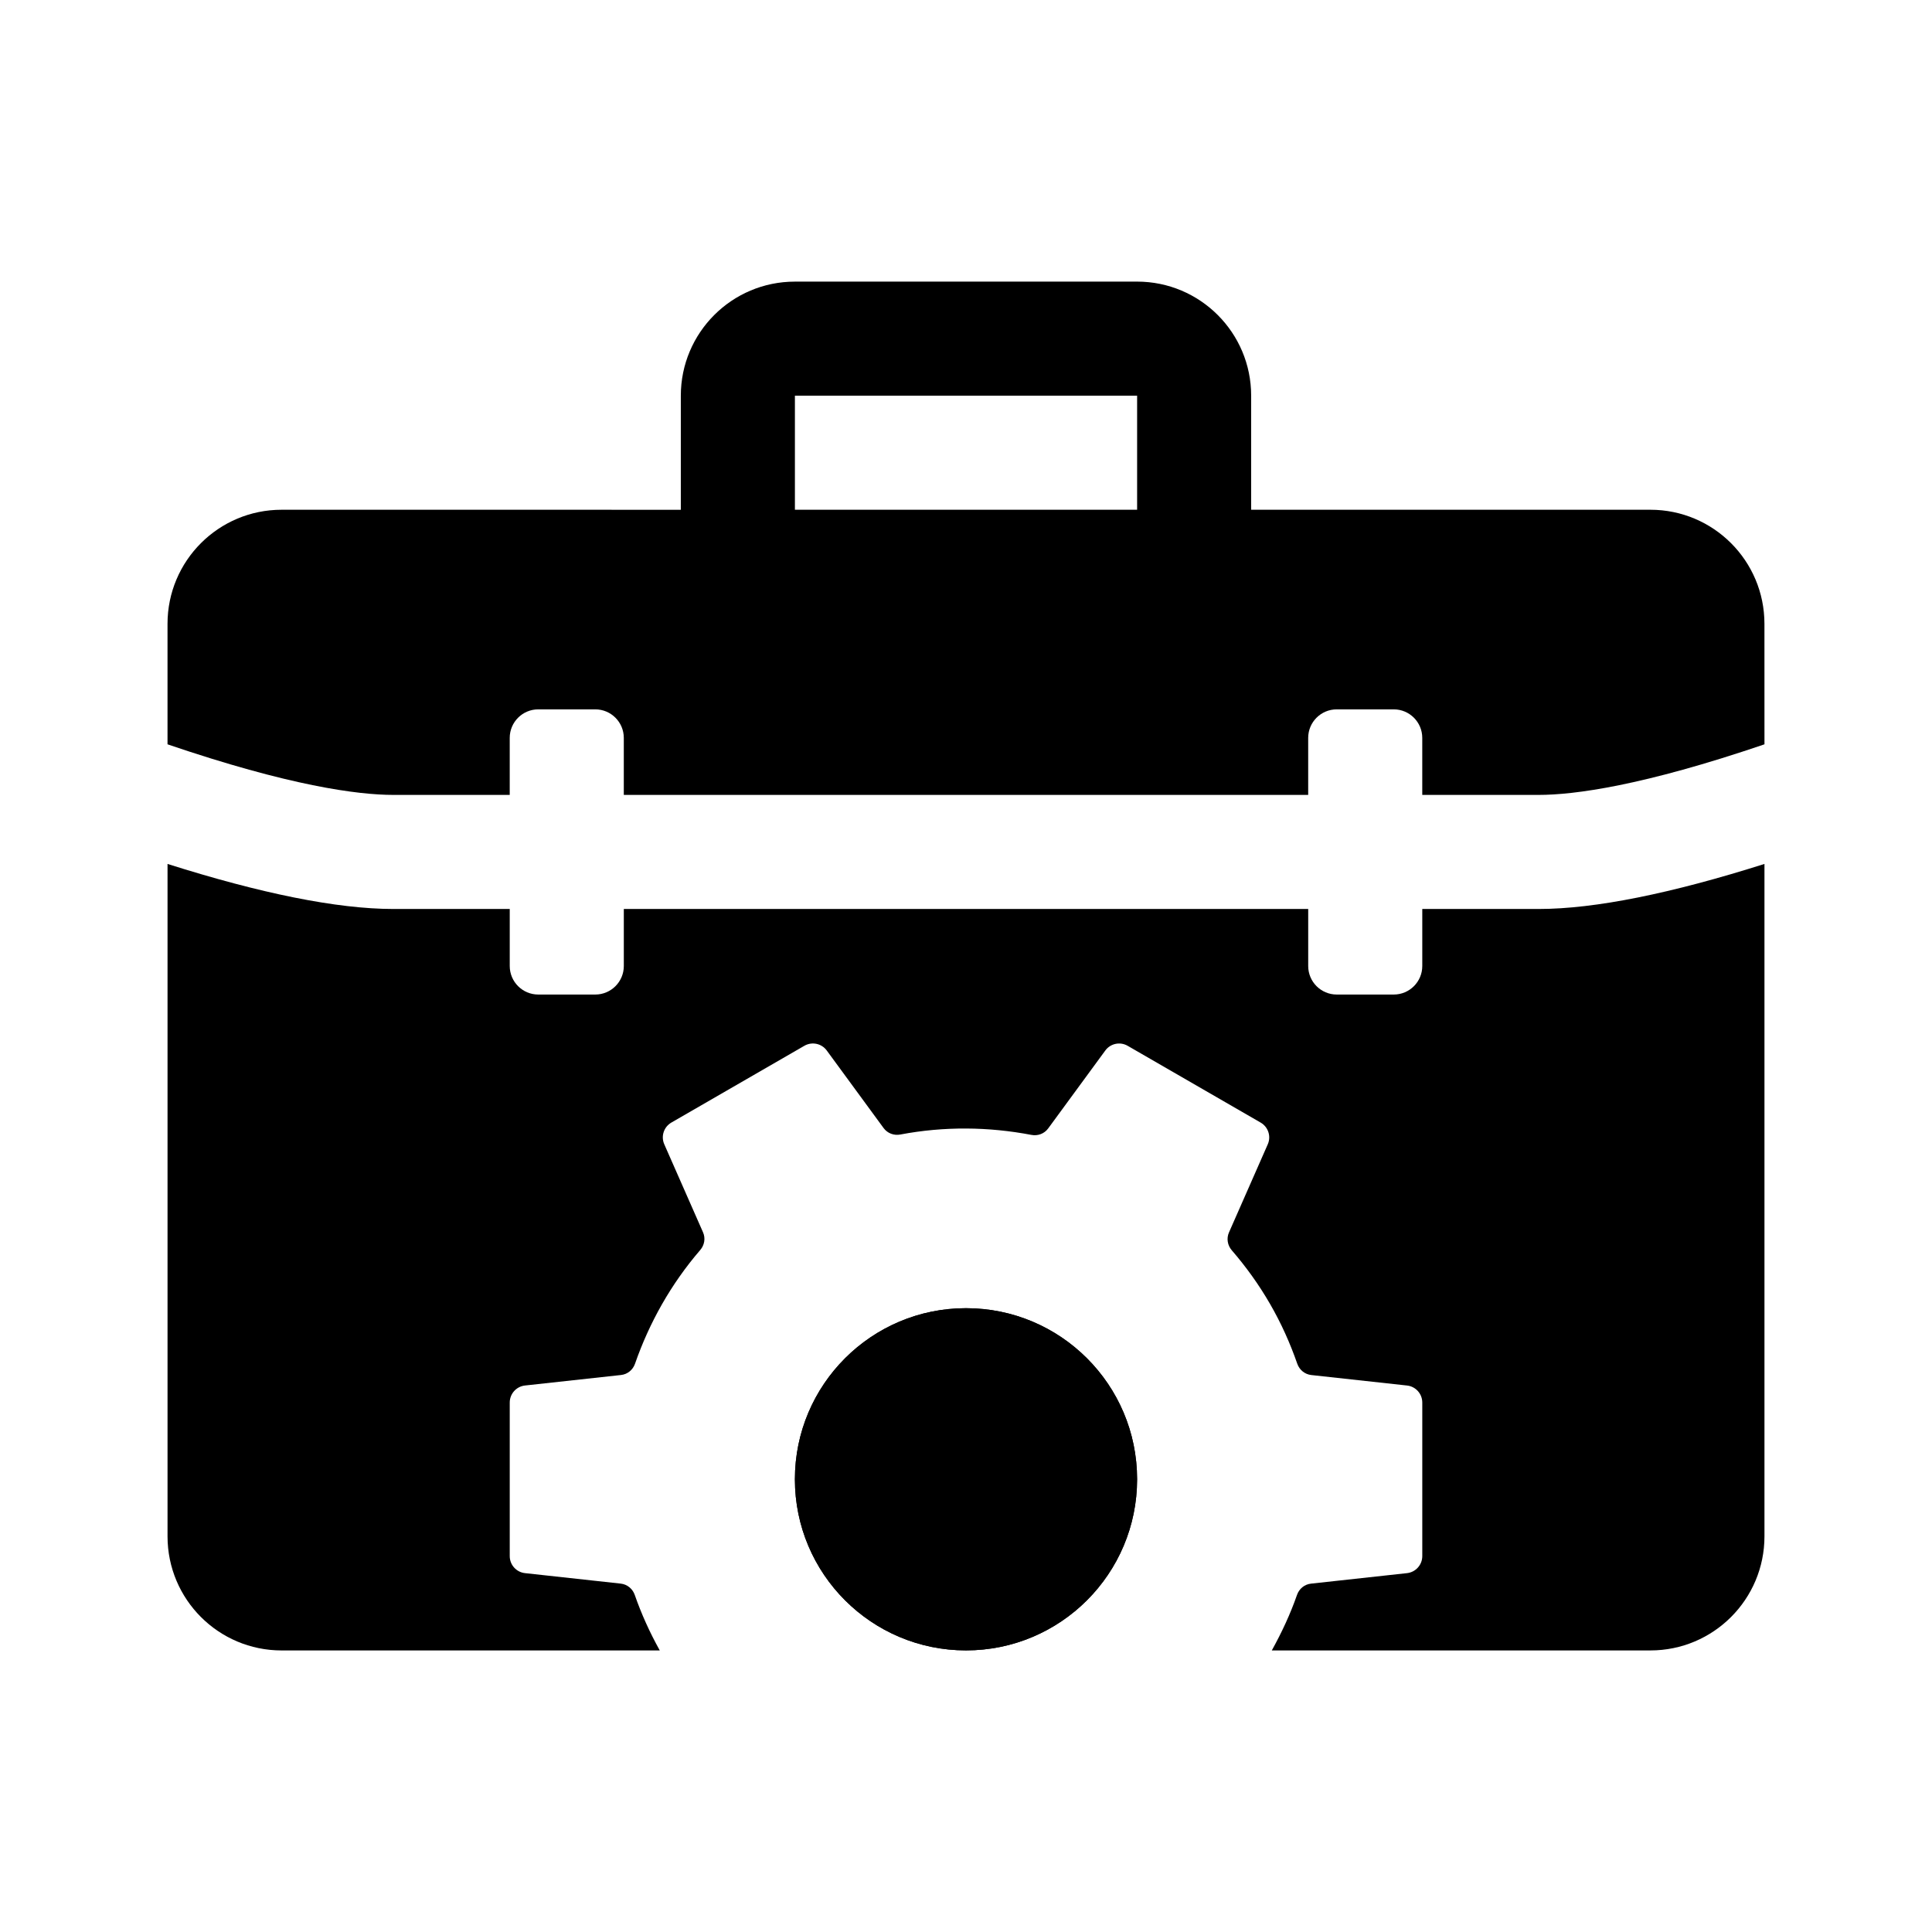 <?xml version="1.0" encoding="UTF-8"?>
<!-- Uploaded to: SVG Repo, www.svgrepo.com, Generator: SVG Repo Mixer Tools -->
<svg fill="#000000" width="800px" height="800px" version="1.1" viewBox="144 144 512 512" xmlns="http://www.w3.org/2000/svg">
 <g>
  <path d="m581.37 279.09h-105.8v-30.23c0-16.695-13.531-30.23-30.23-30.23l-90.684 0.004c-16.695 0-30.23 13.531-30.23 30.23v30.23l-105.8-0.004c-16.695 0-30.23 13.531-30.23 30.23v31.93c32.238 10.992 50.387 13.41 59.883 13.41h30.805v-15.113c0-4.172 3.387-7.559 7.559-7.559h15.113c4.172 0 7.559 3.387 7.559 7.559v15.113h181.37v-15.113c0-4.172 3.387-7.559 7.559-7.559h15.113c4.172 0 7.559 3.387 7.559 7.559v15.113h30.805c9.492 0 27.645-2.418 59.883-13.41l-0.008-31.934c0-16.695-13.531-30.227-30.227-30.227zm-226.71-30.23h90.688v30.23h-90.688z"/>
  <path d="m400 581.37c-25.043 0-45.344-20.297-45.344-45.344 0-25.043 20.297-45.344 45.344-45.344 25.043 0 45.344 20.297 45.344 45.344-0.004 25.043-20.301 45.344-45.344 45.344z"/>
  <path d="m400 581.37c-25.043 0-45.344-20.297-45.344-45.344 0-25.043 20.297-45.344 45.344-45.344 25.043 0 45.344 20.297 45.344 45.344-0.004 25.043-20.301 45.344-45.344 45.344z"/>
  <path d="m611.6 372.95v178.2c0 16.695-13.531 30.23-30.23 30.23h-100.33c2.621-4.731 4.914-9.629 6.68-14.711 0.57-1.633 1.98-2.801 3.699-2.988l25.461-2.785c2.293-0.254 4.039-2.199 4.039-4.512v-40.699c0-2.312-1.742-4.258-4.039-4.508l-25.367-2.777c-1.734-0.191-3.152-1.359-3.727-3.008-1.879-5.41-4.258-10.727-7.227-15.863-2.969-5.144-6.383-9.859-10.125-14.191-1.137-1.32-1.441-3.141-0.742-4.731l10.281-23.355c0.934-2.117 0.121-4.594-1.883-5.754l-35.246-20.348c-2.004-1.16-4.555-0.621-5.926 1.246l-15.141 20.656c-1.023 1.395-2.742 2.035-4.438 1.707-11.359-2.172-23.137-2.301-34.734-0.102-1.691 0.324-3.41-0.312-4.434-1.703l-15.074-20.566c-1.371-1.863-3.918-2.402-5.926-1.246l-35.246 20.348c-2.004 1.16-2.816 3.637-1.883 5.754l10.273 23.336c0.695 1.578 0.383 3.379-0.746 4.691-7.703 8.941-13.48 19.207-17.281 30.129-0.57 1.633-1.98 2.801-3.699 2.988l-25.461 2.785c-2.297 0.258-4.039 2.195-4.039 4.516v40.699c0 2.312 1.742 4.258 4.039 4.508l25.367 2.777c1.734 0.191 3.152 1.359 3.727 3.008 1.742 5.008 3.965 9.922 6.629 14.707l-100.22-0.004c-16.695 0-30.23-13.531-30.23-30.23v-178.2c24.539 7.773 44.84 11.938 59.883 11.938h30.805v15.113c0 4.172 3.387 7.559 7.559 7.559h15.113c4.172 0 7.559-3.387 7.559-7.559v-15.113h181.37v15.113c0 4.172 3.387 7.559 7.559 7.559h15.113c4.172 0 7.559-3.387 7.559-7.559v-15.113h30.805c15.035 0 35.336-4.164 59.875-11.938z"/>
 </g>
</svg>